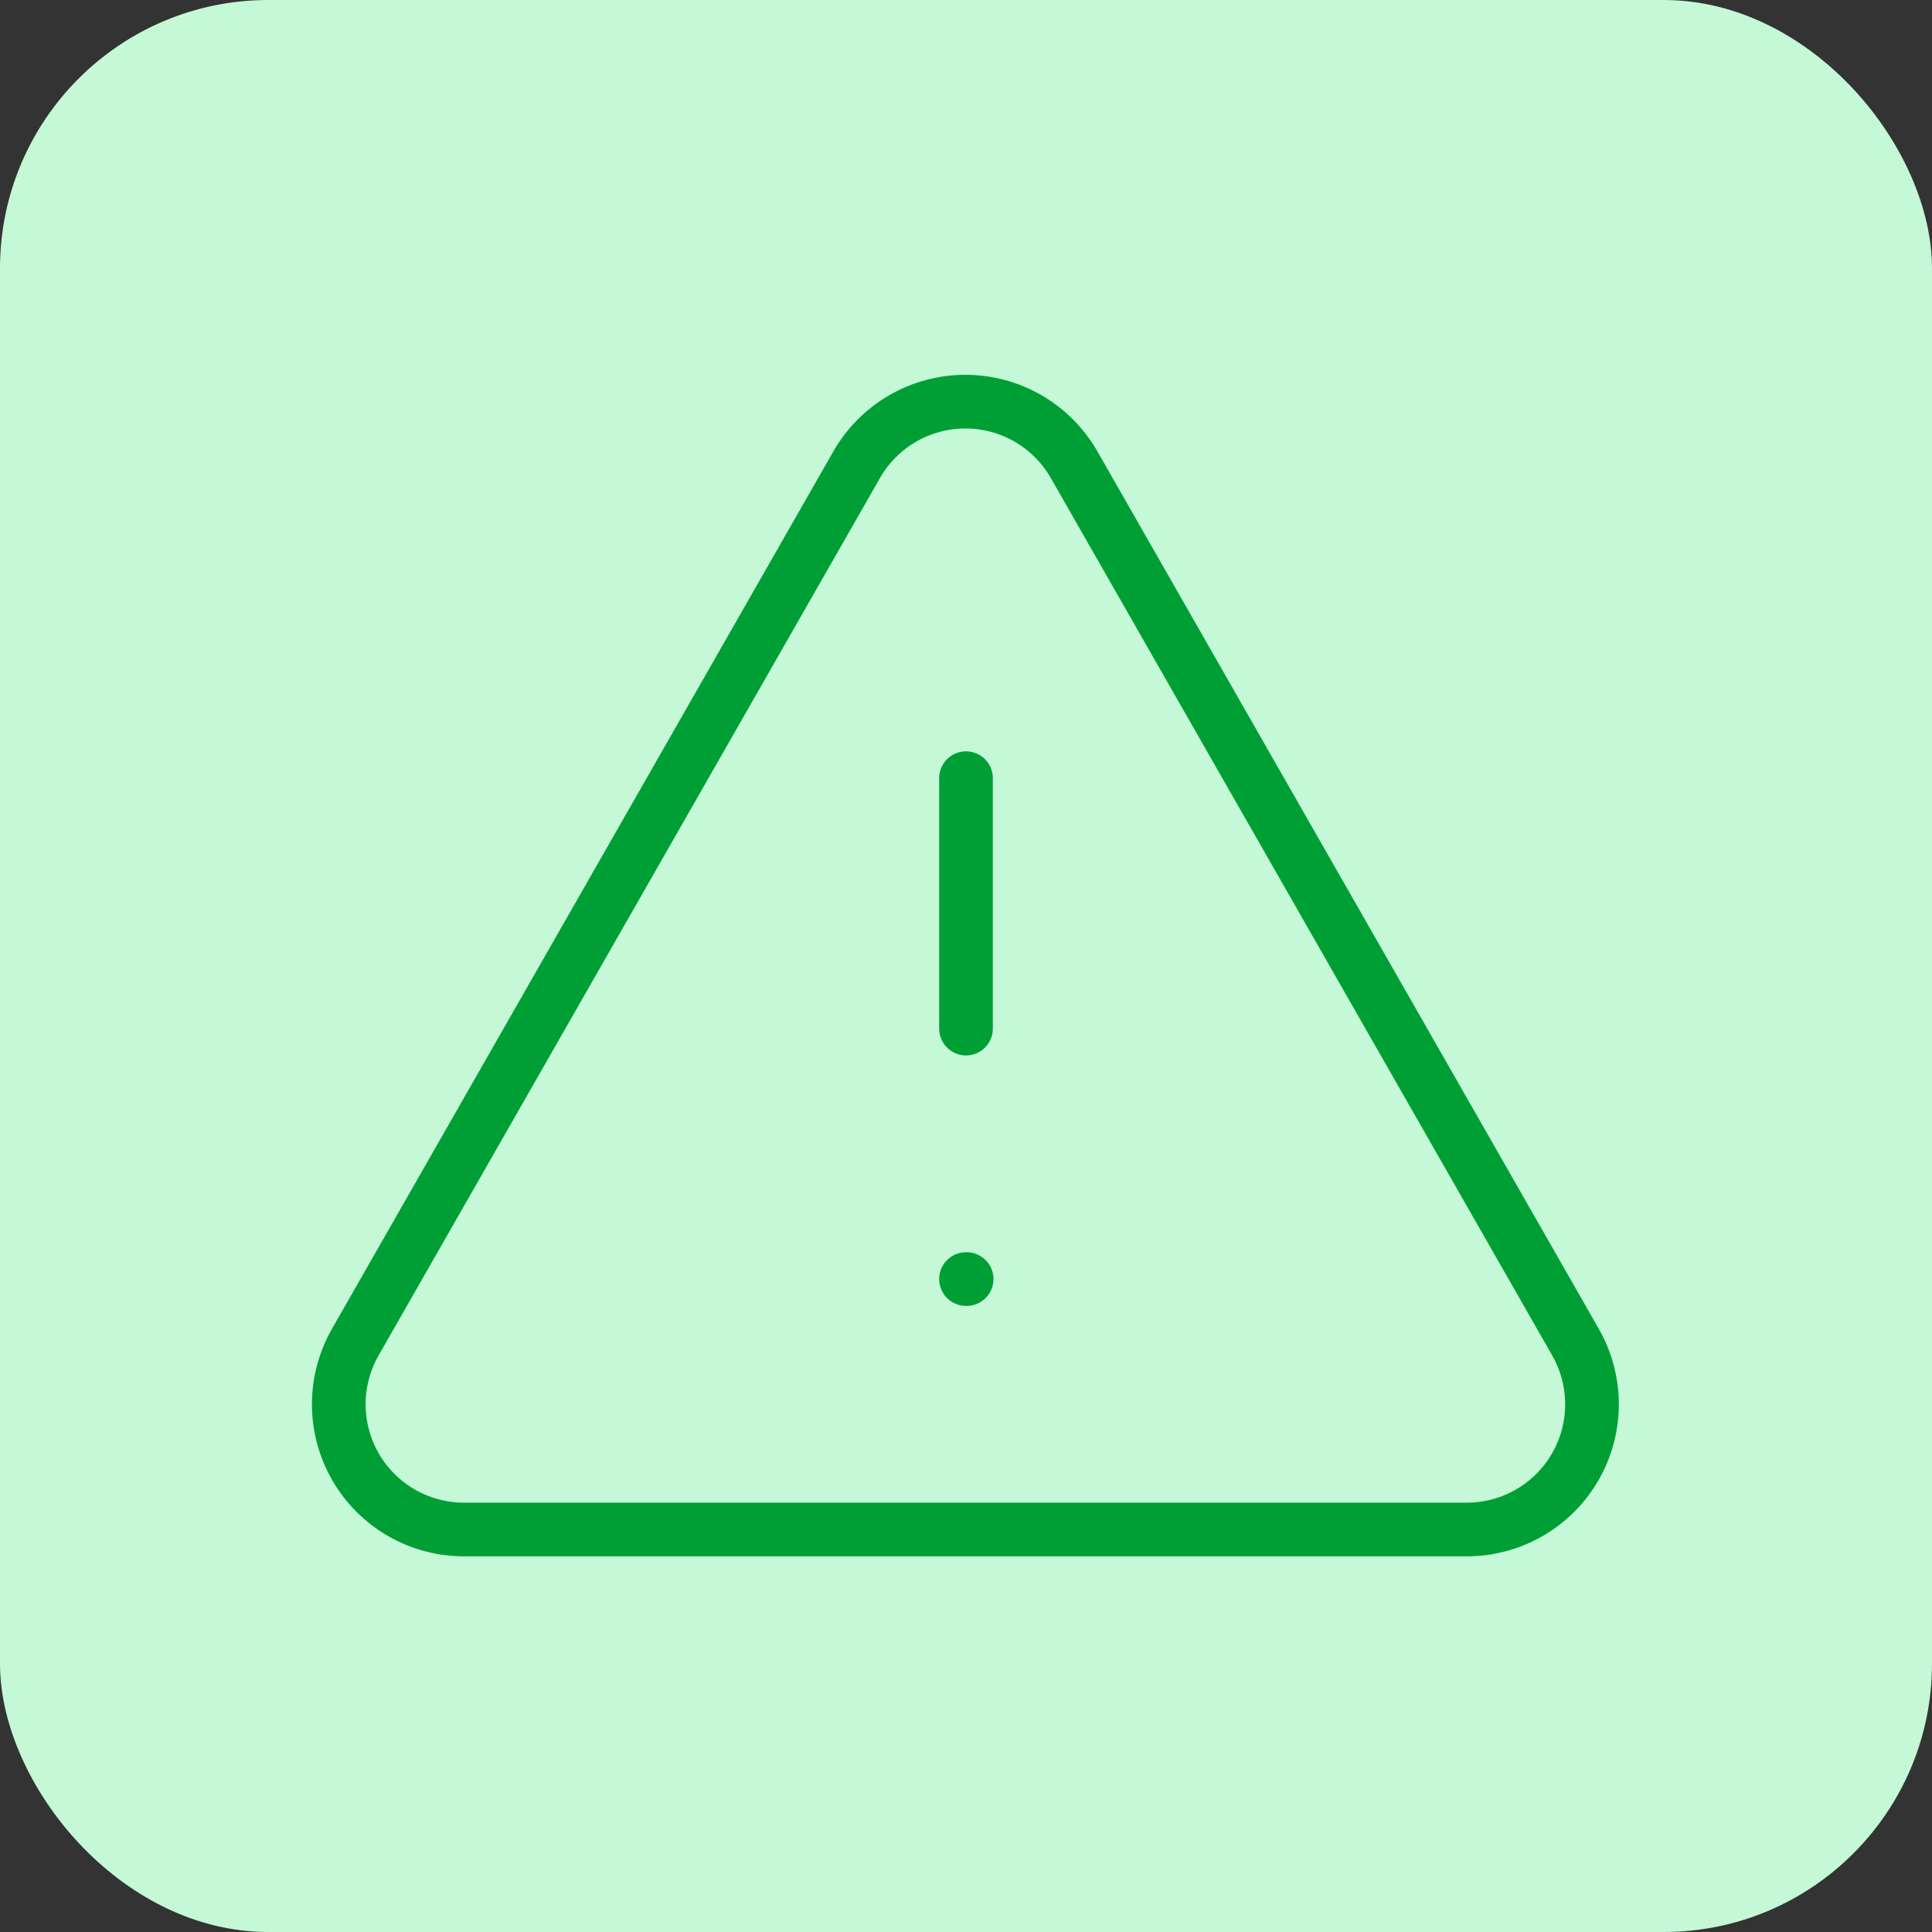 <svg xmlns="http://www.w3.org/2000/svg" width="72" height="72" viewBox="0 0 72 72" fill="none"><rect x="0" y="0" width="72" height="72" fill="#333333" stroke="none"/><rect width="72" height="72" rx="10" fill="#C4F8D6"></rect><path d="M36 29V38.333M36 47.667H36.024M58.704 50L40.037 17.333C39.63 16.615 39.04 16.018 38.327 15.602C37.613 15.187 36.803 14.968 35.977 14.968C35.151 14.968 34.341 15.187 33.627 15.602C32.914 16.018 32.324 16.615 31.917 17.333L13.25 50C12.839 50.712 12.623 51.521 12.625 52.344C12.627 53.167 12.846 53.974 13.261 54.685C13.675 55.396 14.27 55.984 14.986 56.391C15.701 56.797 16.511 57.007 17.334 57H54.667C55.486 56.999 56.29 56.783 56.999 56.373C57.707 55.963 58.296 55.374 58.705 54.665C59.114 53.955 59.329 53.151 59.329 52.332C59.329 51.513 59.113 50.709 58.704 50Z" stroke="#009F36" stroke-width="2" stroke-linecap="round" stroke-linejoin="round"></path></svg>